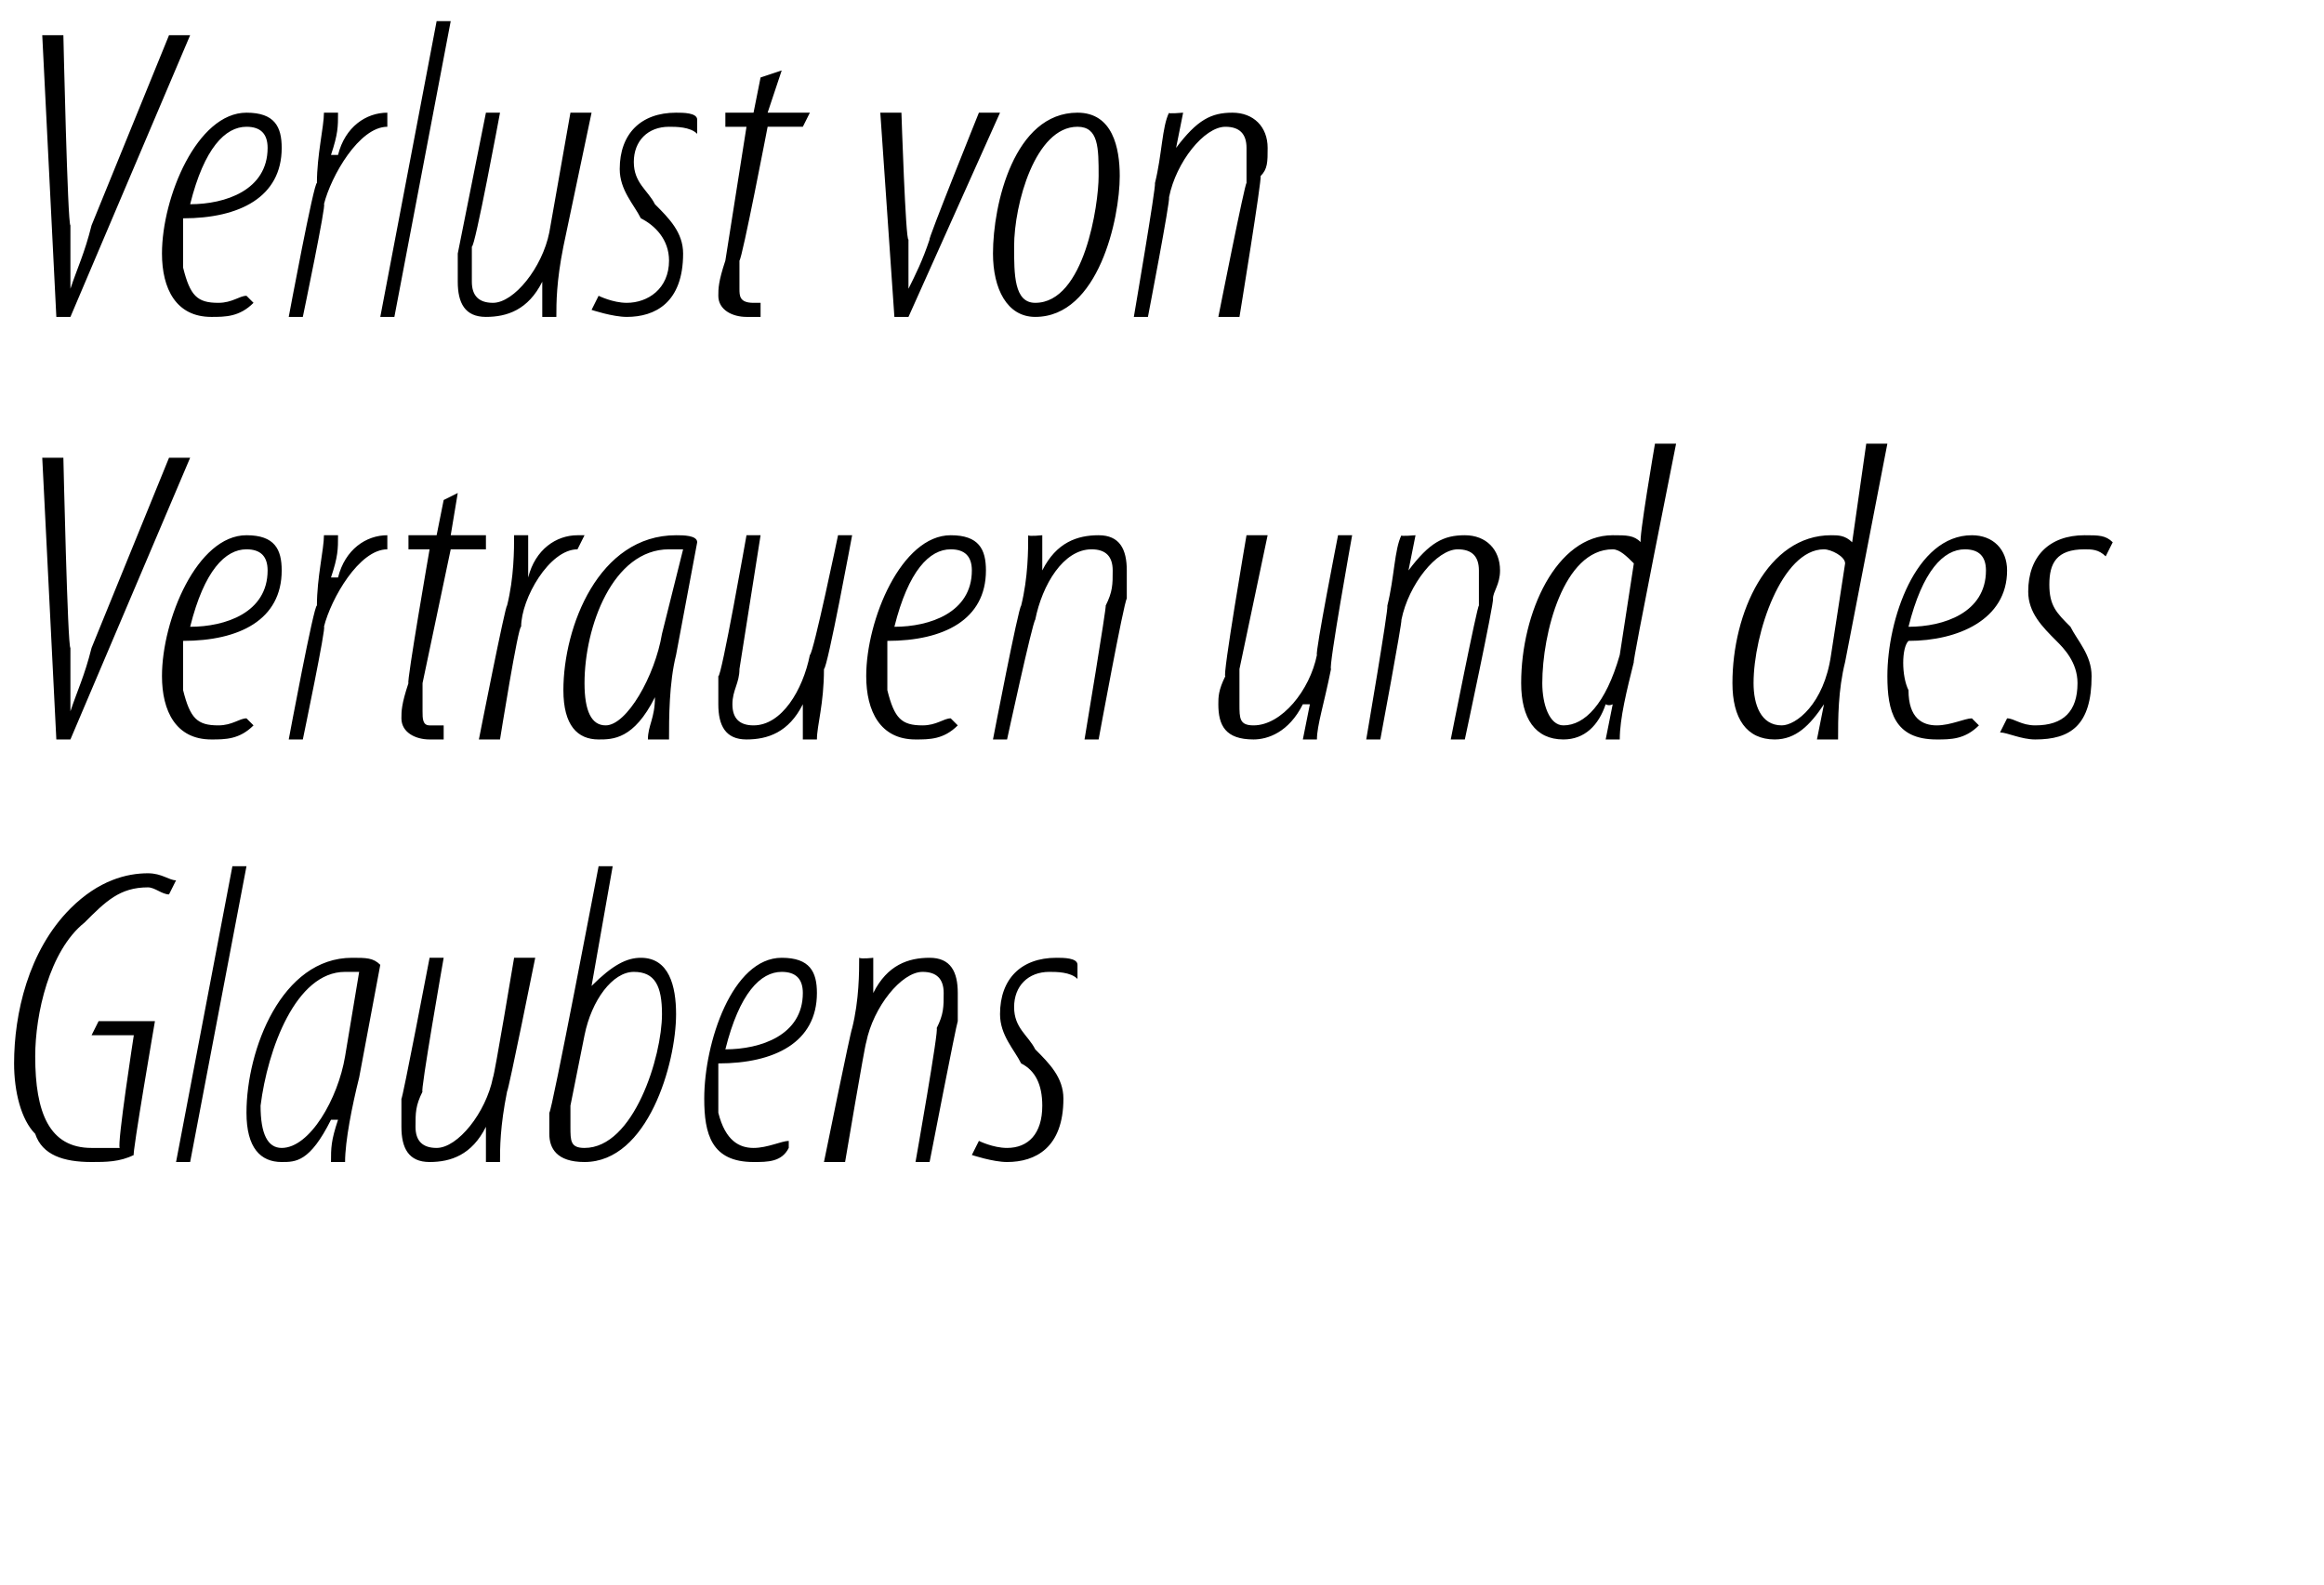 <?xml version="1.0" standalone="no"?><!DOCTYPE svg PUBLIC "-//W3C//DTD SVG 1.1//EN" "http://www.w3.org/Graphics/SVG/1.1/DTD/svg11.dtd"><svg xmlns="http://www.w3.org/2000/svg" version="1.1" width="33px" height="22.5px" viewBox="0 0 33 22.5"><desc>Verlust von Vertrauen und des Glaubens</desc><defs/><g id="Polygon116699"><path d="m1.9 16.4c-.2.1-.4.1-.6.1c-.4 0-.7-.1-.8-.4c-.2-.2-.3-.6-.3-1c0-.7.2-1.6.8-2.2c.4-.4.8-.5 1.1-.5c.2 0 .3.1.4.1l-.1.2c-.1 0-.2-.1-.3-.1c-.4 0-.6.2-.9.5c-.5.4-.7 1.3-.7 1.9c0 .8.2 1.3.8 1.3h.4c-.04-.05.2-1.6.2-1.6h-.6l.1-.2h.8s-.33 1.92-.3 1.9zm.6.1l.8-4.2h.2l-.8 4.2h-.2zm2.2 0c0-.2 0-.3.1-.6h-.1c-.3.6-.5.6-.7.6c-.3 0-.5-.2-.5-.7c0-.9.5-2.2 1.5-2.2c.2 0 .3 0 .4.1l-.3 1.6c-.1.4-.2.9-.2 1.2h-.2zm.4-2.7h-.2c-.7 0-1.1 1.1-1.2 1.9c0 .4.1.6.3.6c.4 0 .8-.7.9-1.3l.2-1.2zm2.5-.2s-.38 1.89-.4 1.9c-.1.5-.1.8-.1 1h-.2v-.5s0 .01 0 0c-.2.4-.5.5-.8.5c-.3 0-.4-.2-.4-.5v-.4c.01.04.4-2 .4-2h.2s-.34 1.94-.3 1.9c-.1.2-.1.3-.1.5c0 .2.1.3.3.3c.3 0 .7-.5.8-1c.02-.02.3-1.7.3-1.7h.3zm1.1-1.3L8.4 14s.05-.01 0 0c.3-.3.5-.4.7-.4c.4 0 .5.4.5.8c0 .7-.4 2.1-1.3 2.1c-.4 0-.5-.2-.5-.4v-.3c.03.02.7-3.5.7-3.5h.2zm-.6 3.4v.3c0 .2 0 .3.2.3c.7 0 1.1-1.3 1.1-1.9c0-.4-.1-.6-.4-.6c-.3 0-.6.4-.7.9l-.2 1zm3.1.6c-.1.2-.3.2-.5.2c-.6 0-.7-.4-.7-.9c0-.8.4-2 1.1-2c.4 0 .5.2.5.5c0 .7-.6 1-1.4 1v.7c.1.4.3.5.5.5c.2 0 .4-.1.5-.1v.1zm.2-2.2c0-.2-.1-.3-.3-.3c-.3 0-.6.3-.8 1.1c.5 0 1.1-.2 1.1-.8zm.3 2.4s.38-1.87.4-1.9c.1-.4.1-.8.1-1c.03.02.2 0 .2 0v.5s0 .02 0 0c.2-.4.5-.5.8-.5c.3 0 .4.2.4.5v.4c-.02.04-.4 2-.4 2h-.2s.34-1.92.3-1.9c.1-.2.1-.3.1-.5c0-.2-.1-.3-.3-.3c-.3 0-.7.5-.8 1c-.02.04-.3 1.7-.3 1.7h-.3zm2.2-.3s.2.1.4.1c.3 0 .5-.2.5-.6c0-.3-.1-.5-.3-.6c-.1-.2-.3-.4-.3-.7c0-.5.3-.8.8-.8c.1 0 .3 0 .3.1v.2c-.1-.1-.3-.1-.4-.1c-.3 0-.5.2-.5.5c0 .3.2.4.3.6c.2.2.4.4.4.7c0 .7-.4.9-.8.9c-.2 0-.5-.1-.5-.1l.1-.2z" stroke="none" fill="#000"/></g><g id="Polygon116698"><path d="m.8 10.5l-.2-4h.3s.06 2.7.1 2.7v.9c.1-.3.2-.5.3-.9l1.1-2.7h.3l-1.7 4h-.2zm2.8-.2c-.2.2-.4.2-.6.2c-.5 0-.7-.4-.7-.9c0-.8.5-2 1.2-2c.4 0 .5.2.5.5c0 .7-.6 1-1.4 1v.7c.1.4.2.5.5.5c.2 0 .3-.1.4-.1l.1.1zm.2-2.2c0-.2-.1-.3-.3-.3c-.3 0-.6.3-.8 1.1c.5 0 1.1-.2 1.1-.8zm.3 2.4s.36-1.93.4-1.9c0-.4.1-.8.1-1h.2c0 .2 0 .3-.1.6h.1c.1-.4.4-.6.7-.6v.2c-.4 0-.8.7-.9 1.1c.04-.03-.3 1.6-.3 1.6h-.2zM6.5 7l-.1.6h.5v.2h-.5L6 9.7v.4c0 .1 0 .2.1.2h.2v.2h-.2c-.2 0-.4-.1-.4-.3c0-.1 0-.2.1-.5c-.03 0 .3-1.9.3-1.9h-.3v-.2h.4l.1-.5l.2-.1zm.3 3.5s.38-1.93.4-1.9c.1-.4.1-.8.1-1h.2v.6c.1-.4.4-.6.7-.6h.1l-.1.2c-.4 0-.8.7-.8 1.1c-.04-.03-.3 1.6-.3 1.6h-.3zm2.4 0c0-.2.1-.3.1-.6c-.3.6-.6.6-.8.6c-.3 0-.5-.2-.5-.7c0-.9.5-2.2 1.6-2.2c.1 0 .3 0 .3.1l-.3 1.6c-.1.4-.1.9-.1 1.2h-.3zm.5-2.7h-.2c-.8 0-1.2 1.1-1.2 1.9c0 .4.1.6.3.6c.3 0 .7-.7.8-1.3l.3-1.2zm2.4-.2s-.35 1.89-.4 1.9c0 .5-.1.8-.1 1h-.2v-.5s.03.01 0 0c-.2.4-.5.5-.8.5c-.3 0-.4-.2-.4-.5v-.4c.04.04.4-2 .4-2h.2l-.3 1.9c0 .2-.1.3-.1.5c0 .2.1.3.3.3c.4 0 .7-.5.8-1c.05-.02.4-1.7.4-1.7h.2zm1.5 2.7c-.2.2-.4.2-.6.2c-.5 0-.7-.4-.7-.9c0-.8.5-2 1.2-2c.4 0 .5.2.5.5c0 .7-.6 1-1.4 1v.7c.1.4.2.5.5.5c.2 0 .3-.1.4-.1l.1.1zm.2-2.2c0-.2-.1-.3-.3-.3c-.3 0-.6.3-.8 1.1c.5 0 1.1-.2 1.1-.8zm.3 2.4s.36-1.87.4-1.9c.1-.4.1-.8.1-1c.01.02.2 0 .2 0v.5s-.02.02 0 0c.2-.4.5-.5.8-.5c.3 0 .4.2.4.5v.4c-.04.04-.4 2-.4 2h-.2s.32-1.92.3-1.9c.1-.2.1-.3.1-.5c0-.2-.1-.3-.3-.3c-.4 0-.7.5-.8 1c-.04.04-.4 1.7-.4 1.7h-.2zm5.1-2.9s-.34 1.89-.3 1.9c-.1.5-.2.8-.2 1h-.2l.1-.5h-.1c-.2.4-.5.5-.7.5c-.4 0-.5-.2-.5-.5c0-.1 0-.2.1-.4c-.05.04.3-2 .3-2h.3l-.4 1.9v.5c0 .2 0 .3.2.3c.4 0 .8-.5.9-1c-.03-.02.3-1.7.3-1.7h.2zm.2 2.9s.32-1.87.3-1.9c.1-.4.1-.8.2-1c-.03.02.2 0 .2 0l-.1.5s.03.02 0 0c.3-.4.5-.5.8-.5c.3 0 .5.2.5.5c0 .2-.1.3-.1.4c.02.04-.4 2-.4 2h-.2s.38-1.92.4-1.9v-.5c0-.2-.1-.3-.3-.3c-.3 0-.7.5-.8 1c.01.04-.3 1.7-.3 1.7h-.2zm4.4-4.2s-.63 3.15-.6 3.1c-.1.4-.2.8-.2 1.1h-.2l.1-.5s-.05.03-.1 0c-.1.3-.3.5-.6.5c-.4 0-.6-.3-.6-.8c0-1 .5-2.1 1.3-2.1c.2 0 .3 0 .4.1c-.04 0 .2-1.4.2-1.4h.3zM23.2 8c-.1-.1-.2-.2-.3-.2c-.7 0-1 1.2-1 1.9c0 .3.1.6.3.6c.3 0 .6-.3.8-1l.2-1.3zm3.6-1.7l-.6 3.1c-.1.4-.1.8-.1 1.1h-.3l.1-.5s-.03.03 0 0c-.2.3-.4.5-.7.5c-.4 0-.6-.3-.6-.8c0-1 .5-2.1 1.4-2.1c.1 0 .2 0 .3.1l.2-1.4h.3zM26.2 8c0-.1-.2-.2-.3-.2c-.6 0-1 1.2-1 1.9c0 .3.1.6.4.6c.2 0 .6-.3.7-1l.2-1.3zm1.9 2.3c-.2.2-.4.2-.6.2c-.6 0-.7-.4-.7-.9c0-.8.4-2 1.2-2c.3 0 .5.2.5.5c0 .7-.7 1-1.4 1c-.1.1-.1.5 0 .7c0 .4.2.5.4.5c.2 0 .4-.1.5-.1l.1.1zm.1-2.2c0-.2-.1-.3-.3-.3c-.3 0-.6.3-.8 1.1c.5 0 1.1-.2 1.1-.8zm.3 2.1c.1 0 .2.1.4.1c.4 0 .6-.2.6-.6c0-.3-.2-.5-.3-.6c-.2-.2-.4-.4-.4-.7c0-.5.3-.8.8-.8c.2 0 .3 0 .4.1l-.1.2c-.1-.1-.2-.1-.3-.1c-.4 0-.5.2-.5.5c0 .3.1.4.3.6c.1.2.3.4.3.7c0 .7-.3.9-.8.9c-.2 0-.4-.1-.5-.1l.1-.2z" stroke="none" fill="#000"/></g><g id="Polygon116697"><path d="m.8 4.5L.6.5h.3s.06 2.7.1 2.7v.9c.1-.3.2-.5.3-.9L2.4.5h.3L1 4.5h-.2zm2.8-.2c-.2.2-.4.2-.6.2c-.5 0-.7-.4-.7-.9c0-.8.5-2 1.2-2c.4 0 .5.2.5.5c0 .7-.6 1-1.4 1v.7c.1.4.2.5.5.5c.2 0 .3-.1.4-.1l.1.1zm.2-2.2c0-.2-.1-.3-.3-.3c-.3 0-.6.3-.8 1.1c.5 0 1.1-.2 1.1-.8zm.3 2.4s.36-1.93.4-1.9c0-.4.1-.8.1-1h.2c0 .2 0 .3-.1.6h.1c.1-.4.4-.6.7-.6v.2c-.4 0-.8.7-.9 1.1c.04-.03-.3 1.6-.3 1.6h-.2zm1.3 0L6.2.3h.2l-.8 4.2h-.2zm3-2.9L8 3.5c-.1.5-.1.8-.1 1h-.2v-.5s-.01.01 0 0c-.2.4-.5.5-.8.5c-.3 0-.4-.2-.4-.5v-.4l.4-2h.2s-.36 1.94-.4 1.9v.5c0 .2.1.3.3.3c.3 0 .7-.5.8-1l.3-1.7h.3zm.1 2.6s.2.1.4.1c.3 0 .6-.2.6-.6c0-.3-.2-.5-.4-.6c-.1-.2-.3-.4-.3-.7c0-.5.3-.8.8-.8c.1 0 .3 0 .3.1v.2c-.1-.1-.3-.1-.4-.1c-.3 0-.5.2-.5.5c0 .3.2.4.3.6c.2.2.4.4.4.7c0 .7-.4.9-.8.9c-.2 0-.5-.1-.5-.1l.1-.2zM11.1 1l-.2.6h.6l-.1.2h-.5s-.36 1.87-.4 1.9v.4c0 .1 0 .2.2.2h.1v.2h-.2c-.2 0-.4-.1-.4-.3c0-.1 0-.2.1-.5l.3-1.9h-.3v-.2h.4l.1-.5l.3-.1zm1.7.6s.06 1.84.1 1.8v.7c.1-.2.2-.4.3-.7c-.04.04.7-1.8.7-1.8h.3l-1.3 2.9h-.2l-.2-2.9h.3zm1.9 2.9c-.4 0-.6-.4-.6-.9c0-.7.3-2 1.2-2c.5 0 .6.5.6.9c0 .6-.3 2-1.2 2zm0-.2c.7 0 .9-1.4.9-1.8c0-.4 0-.7-.3-.7c-.6 0-.9 1.1-.9 1.7c0 .4 0 .8.3.8zm1.4.2s.32-1.87.3-1.9c.1-.4.1-.8.2-1c-.03.02.2 0 .2 0l-.1.5s.04.02 0 0c.3-.4.5-.5.8-.5c.3 0 .5.2.5.5c0 .2 0 .3-.1.4c.02.04-.3 2-.3 2h-.3s.38-1.92.4-1.9v-.5c0-.2-.1-.3-.3-.3c-.3 0-.7.5-.8 1c.02.04-.3 1.7-.3 1.7h-.2z" stroke="none" fill="#000"/></g></svg>